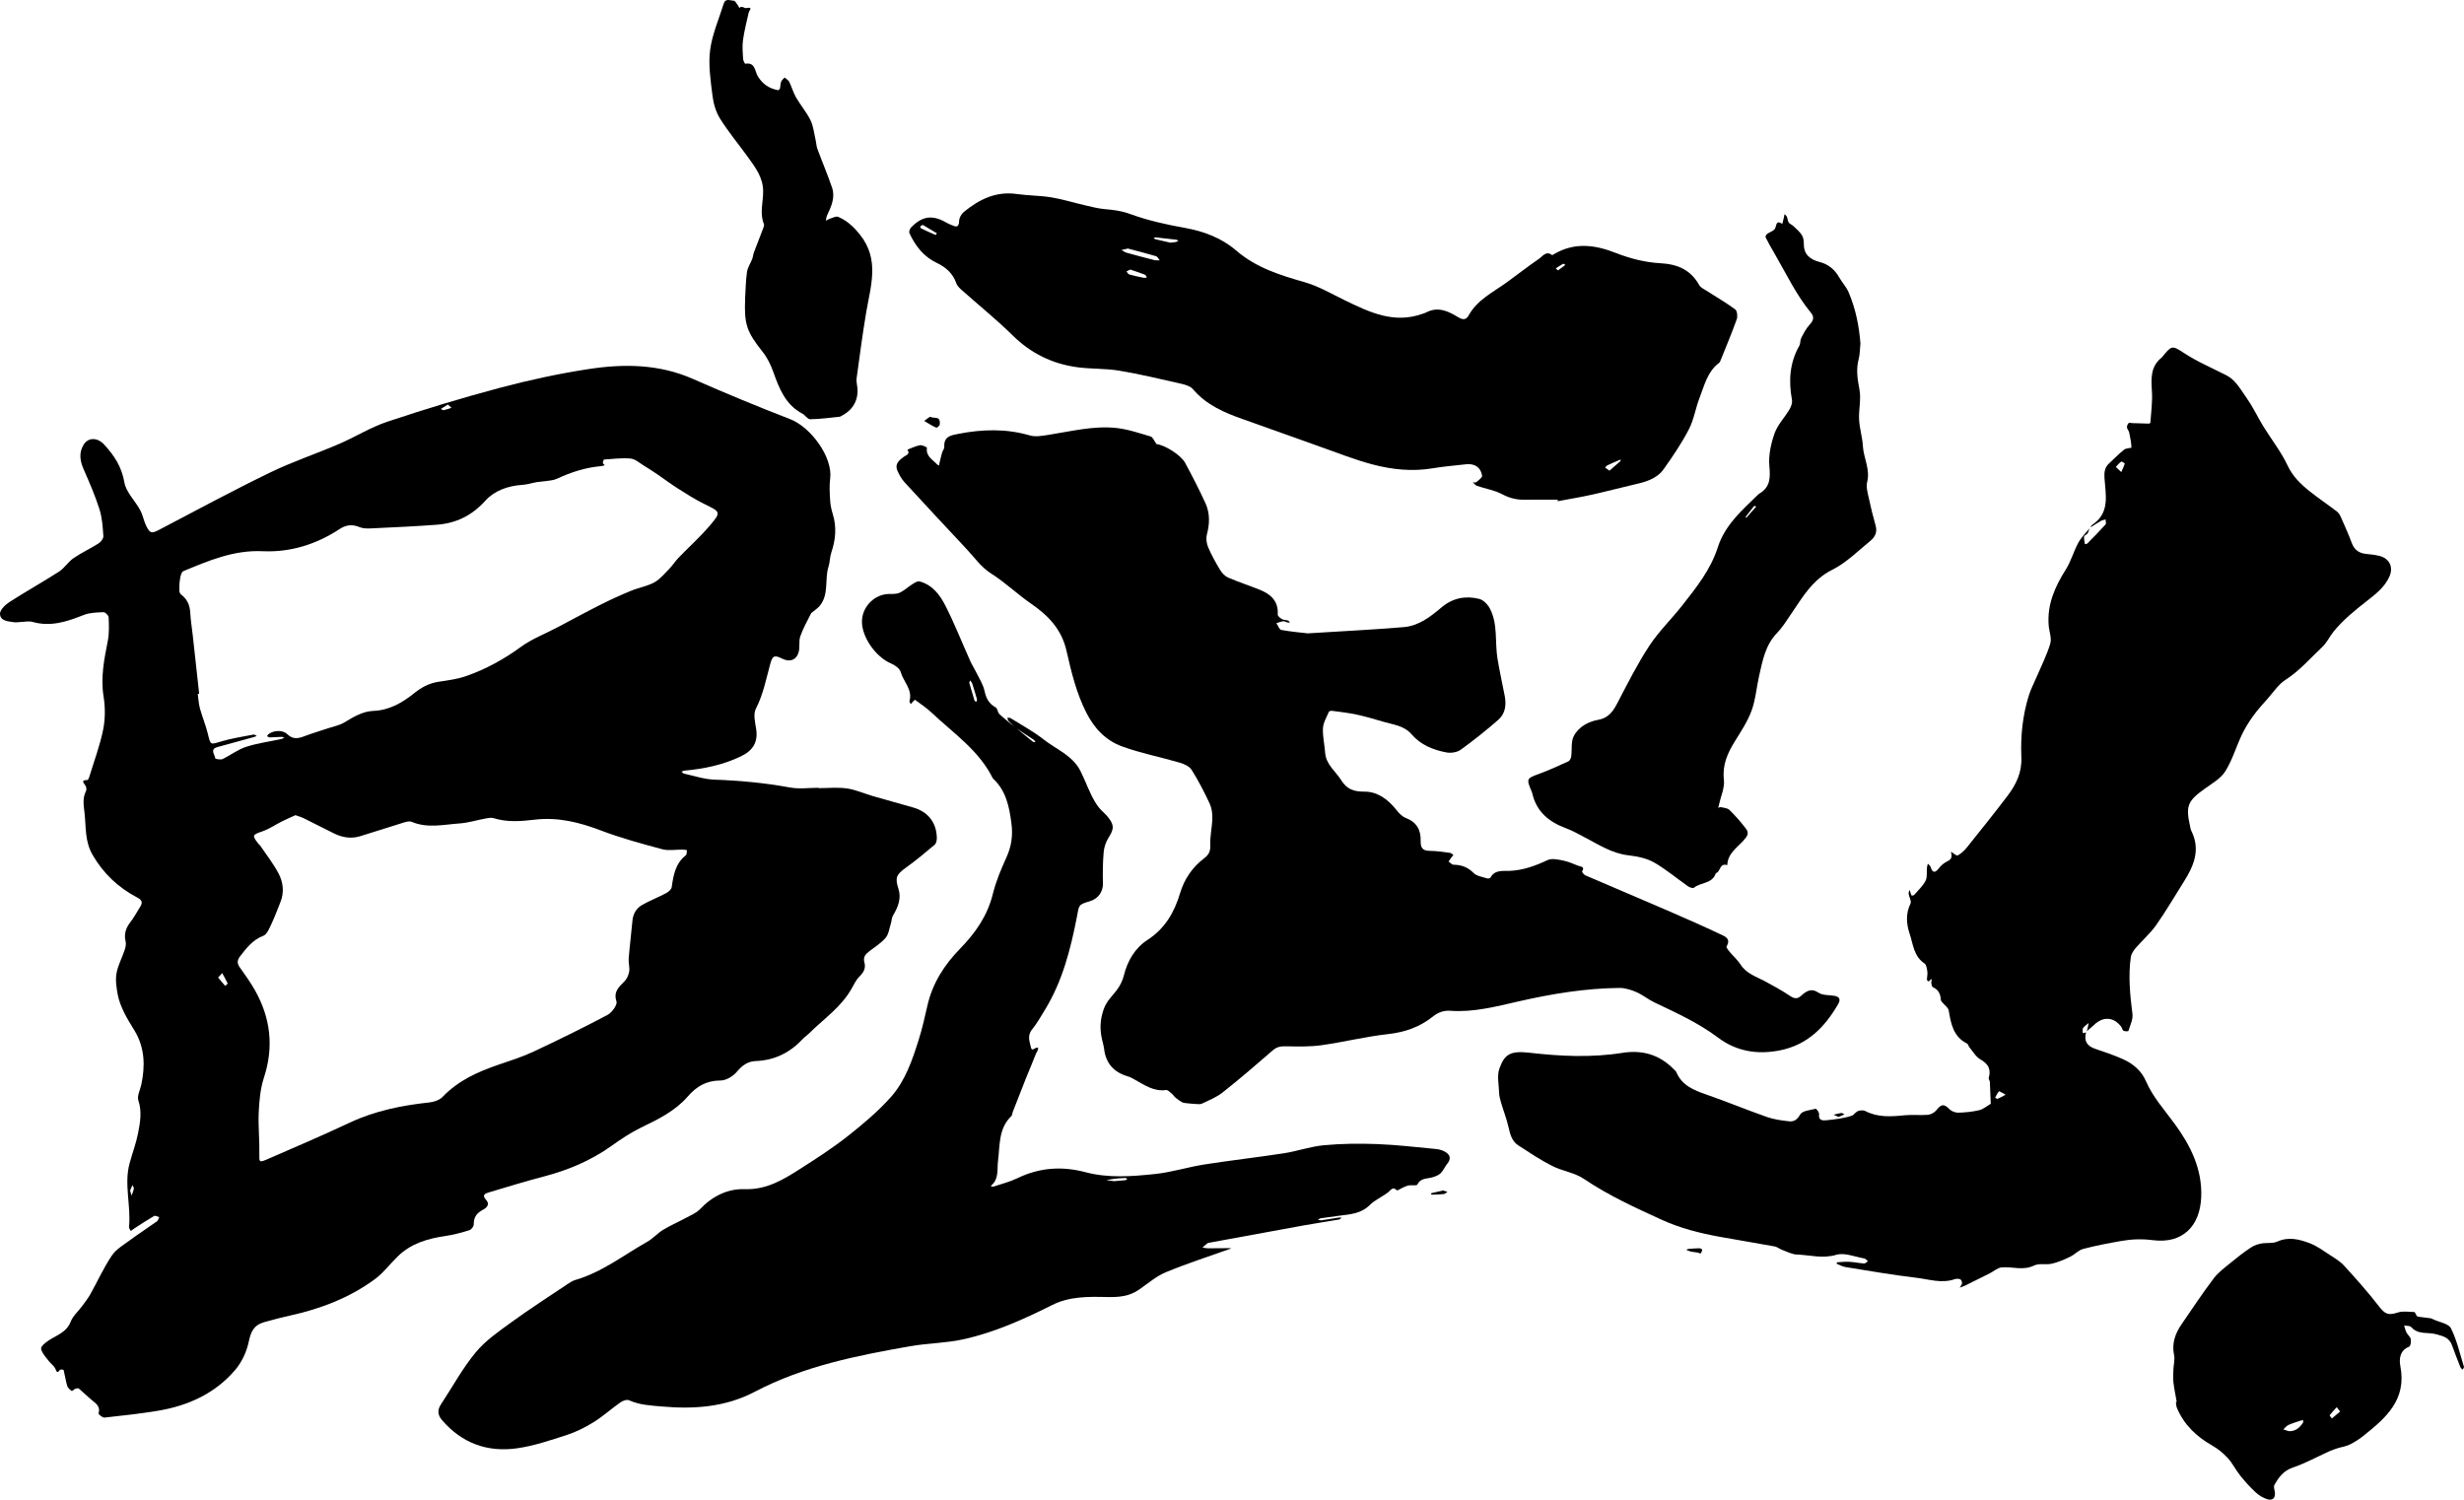 <svg xmlns="http://www.w3.org/2000/svg" id="Capa_2" data-name="Capa 2" viewBox="0 0 1266.13 770.64"><g id="Capa_1-2" data-name="Capa 1"><path d="M420.58,405.01c4.88,0,9.84-.53,14.62,.15,4.49,.64,8.79,2.62,13.2,3.9,6.99,2.03,14.03,3.9,21.01,5.95,7.6,2.23,11.87,7.82,11.98,15.68,.02,1.15-.33,2.74-1.11,3.4-4.85,4.09-9.73,8.19-14.89,11.87-4.86,3.47-5.54,5.18-3.73,10.75,1.62,5.01-.23,9.49-2.82,13.79-.7,1.16-.63,2.76-1.07,4.12-.8,2.49-1.12,5.44-2.7,7.31-2.28,2.71-5.48,4.65-8.33,6.86-1.93,1.5-3.38,2.93-2.55,5.85,.77,2.69-.3,5-2.48,7.09-1.76,1.69-2.87,4.1-4.1,6.28-5.4,9.61-14.5,15.68-22.06,23.22-.9,.9-2.02,1.58-2.88,2.51-6.59,7.1-14.51,11.15-24.35,11.51-3.92,.14-6.92,2.16-9.61,5.42-1.93,2.34-5.57,4.57-8.45,4.57-7.28,.01-12.36,3.03-16.93,8.3-6.45,7.43-15.15,11.64-23.86,15.87-5.29,2.57-10.28,5.88-15.08,9.32-10.69,7.66-22.5,12.61-35.17,15.91-9.43,2.45-18.75,5.35-28.1,8.13-1.96,.58-3.59,1.36-1.33,3.83,2.04,2.22,.41,4-1.63,5.07-3.13,1.63-4.82,3.85-4.72,7.56,.03,.99-1.24,2.62-2.23,2.93-4.03,1.24-8.13,2.4-12.3,2.99-9.11,1.31-17.65,3.82-24.44,10.4-3.95,3.82-7.29,8.41-11.65,11.64-13.08,9.7-28.02,15.38-43.86,18.87-4.45,.98-8.89,2.1-13.27,3.38-5.42,1.58-6.8,5-7.93,10.3-1.06,4.96-3.48,10.16-6.74,14.04-10.37,12.28-24.3,18.6-39.93,21.19-9.1,1.51-18.29,2.51-27.47,3.5-.96,.1-3.11-1.76-2.98-2.18,.97-3.16-.81-4.69-2.92-6.38-2.48-1.99-4.73-4.27-7.17-6.32-.35-.3-1.25-.16-1.79,.05-.71,.27-1.67,1.31-1.9,1.15-.92-.68-2.01-1.56-2.31-2.58-.8-2.69-1.18-5.5-1.87-8.22-.04-.18-1.59-.35-1.84-.04-1.22,1.5-1.56,1.56-2.35-.45-.64-1.61-2.4-2.75-3.52-4.21-1.36-1.77-2.97-3.52-3.72-5.56-.52-1.41,.58-2.44,2.19-3.77,4.26-3.51,10.5-4.61,12.85-10.71,1.17-3.02,3.95-5.41,5.95-8.12,1.49-2.03,3.05-4.03,4.27-6.22,3.66-6.55,6.76-13.46,10.92-19.66,2.2-3.28,6.05-5.52,9.36-7.96,4.52-3.34,9.25-6.38,13.83-9.65,.61-.44,.81-1.45,1.2-2.19-.88-.22-2.04-.92-2.61-.59-3.43,1.98-6.73,4.18-10.06,6.32-.67,.43-1.3,.93-1.95,1.39-.32-.69-.97-1.42-.91-2.07,1.1-10.9-2.64-21.86,.3-32.72,1.4-5.16,3.32-10.2,4.35-15.42,1.08-5.54,2.08-11.09,.15-16.9-.75-2.25,.91-5.31,1.49-8,2.07-9.6,1.85-18.92-3.33-27.65-1.84-3.1-3.84-6.12-5.41-9.36-1.38-2.86-2.66-5.89-3.27-8.98-.71-3.65-1.32-7.57-.73-11.16,.68-4.09,2.82-7.93,4.15-11.93,.48-1.43,.91-3.14,.57-4.53-.91-3.75,0-6.8,2.3-9.8,1.99-2.59,3.56-5.5,5.29-8.28,1.3-2.1,.64-3.35-1.54-4.5-9.79-5.15-17.48-12.31-23.1-22.08-3.94-6.85-3.27-14.08-4.05-21.24-.42-3.81-1.24-7.7,.73-11.44,.36-.69,.19-1.98-.23-2.7-.89-1.52-2.71-2.99,.99-2.97,.33,0,.78-1.13,.98-1.79,2.44-8.02,5.42-15.93,7.07-24.11,1.11-5.48,1.11-11.47,.22-17-1.59-9.85,.32-19.18,2.18-28.67,.76-3.9,.59-8.03,.43-12.04-.04-.96-1.74-2.67-2.62-2.64-3.45,.14-7.13,.2-10.26,1.45-8.53,3.41-16.94,6.2-26.28,3.53-1.85-.53-4.01,0-6.02,.05-1.17,.03-2.36,.31-3.49,.12-3.01-.48-7.08-.61-7.17-4.32-.04-2.02,2.75-4.69,4.91-6.08,8.37-5.39,17.09-10.24,25.46-15.63,2.79-1.8,4.67-5,7.42-6.89,4.09-2.81,8.67-4.9,12.86-7.57,1.19-.76,2.56-2.53,2.47-3.75-.31-4.63-.6-9.4-1.99-13.77-2.21-6.95-5.12-13.7-8.06-20.39-1.87-4.24-2.65-8.28-.29-12.49,2.45-4.38,7.35-4.05,10.67-.47,5.28,5.68,9.07,11.47,10.47,19.5,.88,5.05,5.48,9.39,8.1,14.22,1.4,2.58,1.87,5.65,3.19,8.29,1.94,3.87,2.87,3.79,6.68,1.8,18.89-9.9,37.66-20.03,56.84-29.34,11.51-5.59,23.75-9.65,35.52-14.72,8.37-3.6,16.22-8.57,24.81-11.43,19.01-6.34,38.2-12.2,57.56-17.35,15.04-4,30.34-7.32,45.72-9.68,18.19-2.8,36.33-2.64,53.8,5.08,16.5,7.29,33.19,14.17,50,20.69,10.45,4.06,21.89,19.48,20.45,30.5-.47,3.64-.24,7.41-.02,11.11,.14,2.37,.63,4.78,1.34,7.05,2.11,6.76,1.49,13.31-.75,19.91-.76,2.25-.66,4.79-1.39,7.06-2.14,6.63,.37,14.3-4.54,20.26-.8,.97-1.89,1.71-2.86,2.55-.55,.48-1.34,.83-1.64,1.42-1.93,3.85-4.08,7.65-5.49,11.69-.85,2.45-.13,5.41-.8,7.97-1.09,4.19-4.58,5.47-8.44,3.53-3.92-1.97-5-1.68-6.16,2.55-2.15,7.85-3.63,15.82-7.46,23.23-1.39,2.69-.36,6.86,.17,10.26,1.08,6.86-1.66,11.18-7.78,14.12-9.29,4.46-19.04,6.45-29.14,7.37-.48,.04-.93,.34-1.4,.52,.43,.36,.82,.93,1.31,1.03,5.17,1.11,10.32,2.88,15.53,3.07,13.08,.46,26.02,1.67,38.9,4.04,4.71,.87,9.72,.14,14.59,.14,0,.07,0,.13,0,.2Zm-268.73,13.88c-2.16,.99-4.55,2-6.87,3.16-3.4,1.7-6.6,3.94-10.15,5.17-5.2,1.81-5.46,1.98-2.02,6.42,.26,.33,.66,.56,.89,.9,3.19,4.73,6.78,9.27,9.43,14.29,2.41,4.57,3.01,9.72,.95,14.81-1.51,3.73-2.88,7.54-4.61,11.17-1.07,2.23-2.26,5.34-4.15,6.07-5.46,2.1-8.63,6.24-11.95,10.54-1.58,2.05-1.58,3.66-.15,5.7,2.68,3.81,5.45,7.6,7.74,11.65,8.09,14.32,9.85,29.22,4.64,45.09-1.84,5.61-2.37,11.79-2.65,17.75-.33,7.14,.48,14.34,.32,21.5-.09,3.88-.09,4.41,3.57,2.83,14.29-6.2,28.62-12.34,42.72-18.96,13.1-6.16,26.9-8.94,41.13-10.46,2.35-.25,5.16-1.22,6.73-2.85,8.08-8.42,18.21-12.98,28.97-16.62,6.02-2.04,12.13-3.99,17.87-6.68,12.78-5.99,25.46-12.22,37.93-18.83,2.25-1.19,5.13-5.2,4.59-6.89-1.67-5.15,1.27-7.4,4.1-10.34,1.25-1.3,2.16-3.29,2.44-5.09,.33-2.14-.45-4.44-.27-6.63,.52-6.46,1.34-12.9,1.92-19.36,.33-3.69,2.03-6.57,5.17-8.3,3.93-2.17,8.13-3.83,12.1-5.93,1.21-.64,2.74-1.93,2.91-3.1,.91-6.17,1.89-12.17,7.26-16.38,.55-.43,.41-1.74,.59-2.65-.76-.09-1.51-.26-2.27-.27-3.5-.05-7.19,.68-10.46-.2-10.64-2.86-21.33-5.76-31.6-9.67-11.02-4.19-22.03-6.92-33.85-5.52-7.09,.84-14.16,1.42-21.17-.77-1.23-.38-2.74-.09-4.08,.16-4.48,.82-8.91,2.23-13.43,2.55-8.17,.57-16.43,2.62-24.53-.81-1.1-.47-2.74-.09-4.01,.3-7.58,2.32-15.09,4.83-22.68,7.11-4.46,1.34-8.88,.66-13.02-1.34-5.26-2.54-10.43-5.27-15.66-7.86-1.21-.6-2.53-.96-4.39-1.64Zm-49.5-62.4c-.25,.03-.49,.06-.74,.09,.36,2.49,.46,5.05,1.12,7.45,1.2,4.38,2.98,8.6,4.06,13,1.46,5.98,1.17,5.69,6.92,3.97,5.41-1.62,11.06-2.44,16.63-3.53,.47-.09,1.07,.49,1.61,.76-.54,.19-1.07,.42-1.63,.57-6.19,1.71-12.39,3.42-18.59,5.11-4.13,1.13-1.28,3.85-1.13,5.84,.02,.23,2.71,.8,3.73,.32,4.11-1.95,7.84-4.89,12.1-6.27,5.89-1.91,12.12-2.73,18.2-4.04,.51-.11,.98-.45,1.47-.69-.49-.14-.98-.42-1.46-.41-2.01,.05-4.02,.24-6.04,.27-.46,0-.92-.4-1.38-.61,.21-.33,.36-.74,.65-.97,2.6-2.1,7.38-2.39,9.75-.07,2.8,2.73,5.51,2.3,8.7,1.08,4.03-1.54,8.18-2.75,12.28-4.12,2.74-.92,5.71-1.45,8.15-2.89,4.78-2.82,9.4-5.82,15.19-6.04,8.13-.32,14.86-4.24,20.89-9.09,3.88-3.12,7.83-5.19,12.72-5.91,4.81-.71,9.74-1.37,14.28-2.99,9.91-3.54,19.07-8.49,27.66-14.78,5.73-4.2,12.62-6.83,18.99-10.18,7.41-3.9,14.77-7.93,22.25-11.69,5.09-2.57,10.31-4.93,15.58-7.1,3.91-1.61,8.27-2.3,11.93-4.31,2.98-1.63,5.29-4.54,7.74-7.03,1.68-1.72,2.97-3.82,4.63-5.55,5.3-5.49,11.02-10.61,15.97-16.4,6.11-7.14,5.76-7.2-2.62-11.27-4.65-2.26-9.04-5.09-13.42-7.85-3.62-2.28-7.03-4.88-10.57-7.28-2.36-1.6-4.74-3.17-7.17-4.64-2.19-1.33-4.38-3.37-6.72-3.59-4.5-.42-9.09,.19-13.64,.49-.27,.02-.67,1.11-.64,1.69,.02,.43,.63,.83,.98,1.24-.6,.16-1.19,.41-1.8,.46-8.04,.69-15.56,3.1-22.84,6.51-1.74,.82-3.85,.89-5.8,1.2-1.5,.24-3.03,.25-4.52,.51-2.48,.43-4.91,1.26-7.4,1.41-7.32,.45-14.37,2.99-18.94,8.07-6.99,7.77-15.15,11.69-25.15,12.43-10.26,.76-20.55,1.26-30.83,1.73-2.94,.13-6.2,.53-8.77-.53-3.97-1.63-7.06-1.08-10.43,1.14-11.89,7.83-25.35,11.9-39.22,11.26-15.02-.7-27.79,4.84-40.89,10.26-.91,.38-1.39,2.37-1.62,3.69-.36,2-.42,4.08-.42,6.12,0,.74,.34,1.76,.89,2.17,3.13,2.34,4.52,5.4,4.72,9.28,.21,3.91,.86,7.79,1.29,11.69,1.11,10.01,2.2,20.02,3.3,30.04Zm9.72,145.85c1.33,1.58,2.47,2.93,3.61,4.28,.46-.42,1.38-1.06,1.3-1.24-.83-1.82-1.83-3.56-2.79-5.32-.56,.61-1.13,1.21-2.12,2.28ZM230.16,207.89c-1.38,.85-2.49,1.54-3.6,2.23,.47,.24,.99,.75,1.39,.67,1.37-.29,2.69-.79,4.03-1.21-.52-.48-1.03-.96-1.81-1.68ZM66.85,611.77c.32,1.1,.55,1.86,.77,2.63,.4-1.19,.94-2.35,1.15-3.57,.1-.55-.45-1.22-.7-1.83-.43,.97-.86,1.94-1.23,2.76Z"></path><path d="M1074.21,270.97c.3-.44,.5-1.02,.9-1.29,9.25-6.14,6.86-15.38,6.28-24.03-.2-2.98,.12-5.45,2.36-7.52,2.57-2.37,5-4.89,7.72-7.07,.99-.79,3.8-.81,3.79-1.08-.13-2.6-.63-5.18-1.17-7.74-.19-.9-1.03-1.69-1.14-2.59-.08-.72,.32-1.69,.84-2.22,.32-.32,1.27-.02,1.94,0,2.84,.09,5.68,.2,8.51,.26,.25,0,.72-.29,.73-.47,.34-5.28,1.13-10.6,.81-15.85-.4-6.55-.92-12.82,4.86-17.52,.16-.13,.32-.28,.45-.45,4.72-5.78,4.93-6.1,11-2.09,7.1,4.68,14.86,7.89,22.32,11.76,4.39,2.28,7.36,7.68,10.42,12.06,3.05,4.37,5.31,9.29,8.11,13.85,4.13,6.72,9.12,13,12.46,20.08,2.68,5.69,6.72,9.65,11.32,13.32,4.59,3.67,9.5,6.94,14.17,10.53,.95,.73,1.6,1.98,2.1,3.11,1.91,4.32,3.86,8.64,5.5,13.07,1.37,3.69,3.95,5.28,7.69,5.6,2.11,.18,4.23,.43,6.28,.92,5.3,1.24,7.57,5.74,5.32,10.73-2.48,5.51-7.1,9-11.76,12.65-6.05,4.74-12.17,9.7-16.95,15.62-2.05,2.53-3.29,5.56-6.05,8.14-6.1,5.7-11.49,12.05-18.69,16.65-3.51,2.25-6.01,6.12-8.86,9.34-2.66,3-5.37,5.99-7.72,9.23-2.19,3.03-4.19,6.26-5.79,9.63-2.94,6.21-4.87,13-8.49,18.75-2.34,3.72-6.78,6.24-10.54,8.94-8.81,6.32-9.9,8.81-7.57,19.27,.18,.83,.31,1.71,.68,2.45,4.9,9.82,1.1,18.26-4.13,26.49-4.65,7.32-8.99,14.85-13.99,21.92-3,4.26-7.07,7.75-10.49,11.73-1.14,1.33-2.29,3.05-2.52,4.72-1.35,9.76-.39,19.45,.85,29.18,.36,2.79-1.2,5.86-2.07,8.73-.07,.23-1.84,.28-2.52-.1-.62-.35-.73-1.49-1.24-2.15-3.86-4.99-9.25-5.3-13.87-.88-1.23,1.17-2.56,2.22-3.85,3.33,.15-.4,.34-.78,.43-1.19,.24-1.02,.43-2.06,.64-3.09-.99,.85-2.17,1.56-2.89,2.6-.43,.62-.12,1.74-.15,2.63,.56-.12,1.12-.25,1.69-.37-1.21,4.24,.46,7,4.71,8.42,4.73,1.57,9.47,3.19,14.02,5.2,5.27,2.32,9.67,5.94,12.01,11.35,3.59,8.31,9.59,14.85,14.83,22.04,8.04,11.04,14.17,23.08,13.6,37.56-.6,15.1-9.72,24.1-24.76,22.18-5.7-.73-11.02-.55-16.46,.42-6.53,1.16-13.07,2.38-19.46,4.08-2.43,.64-4.37,2.92-6.73,4.04-2.99,1.43-6.1,2.79-9.31,3.54-2.96,.69-6.55-.34-9.11,.92-5.65,2.79-11.21,.48-16.74,.98-2.09,.19-4.01,2.01-6.04,3.03-3.78,1.91-7.59,3.77-11.38,5.66-.48,.24-.93,.52-1.42,.72-.89,.36-1.8,.68-2.7,1.01,.43-.76,1.12-1.49,1.21-2.28,.08-.65-.38-1.77-.9-2-.81-.35-1.97-.39-2.81-.1-6.77,2.39-13.41,.03-20-.74-12.1-1.42-24.12-3.53-36.15-5.46-1.6-.26-3.1-1.15-4.64-1.75,.14-.25,.27-.71,.42-.72,2.05-.13,4.12-.36,6.17-.24,2.55,.15,5.08,.7,7.62,.86,.62,.04,1.29-.76,1.93-1.17-.64-.5-1.23-1.31-1.94-1.43-4.79-.82-10.1-3.12-14.31-1.86-7.06,2.11-13.55,.1-20.26-.14-2.59-.09-5.16-1.52-7.69-2.44-1.28-.47-2.42-1.49-3.72-1.72-9.37-1.72-18.77-3.24-28.14-4.94-10.26-1.86-20.33-4.39-29.88-8.75-13.71-6.26-27.38-12.5-39.98-21.01-4.78-3.23-11.14-4.03-16.39-6.69-6.01-3.05-11.66-6.85-17.34-10.53-3.36-2.18-4.23-5.83-5.08-9.56-.99-4.28-2.61-8.41-3.86-12.64-.47-1.61-.88-3.29-.93-4.95-.14-4.16-1.17-8.74,.17-12.4,2.54-6.93,5.19-9.26,15.3-8.09,15.92,1.84,31.93,2.63,47.9,.08,10.11-1.61,18.94,.88,26.22,8.26,.52,.53,1.2,1.01,1.48,1.66,2.91,6.86,8.96,9.27,15.43,11.51,10.43,3.61,20.63,7.86,31.05,11.51,3.66,1.28,7.65,1.83,11.53,2.24,2.48,.26,4.13-.85,5.66-3.54,1.08-1.9,5.12-2.21,7.92-2.9,.37-.09,1.88,1.89,1.76,2.76-.45,3.27,1.85,3.34,3.69,3.15,4.48-.47,9.05-.97,13.27-2.4,.84-.28,2.14-2.39,3.94-2.6,.92-.11,2.03-.18,2.79,.22,6.47,3.39,13.27,2.92,20.21,2.21,3.97-.41,8.03,.1,12.02-.24,1.52-.13,3.36-1.13,4.31-2.33,2.62-3.3,3.94-3.4,6.76-.55,1.06,1.07,3.01,1.82,4.53,1.78,3.59-.09,7.24-.45,10.73-1.27,2.05-.48,3.84-2.06,5.74-3.15,.09-.05,.22-.15,.22-.22-.14-3.74-.26-7.47-.46-11.2-.04-.66-.73-1.4-.58-1.95,1.32-4.62-.28-7.32-4.35-9.63-2.3-1.31-3.79-4.07-5.6-6.22-.47-.56-.61-1.58-1.17-1.86-7.06-3.53-8.29-10.13-9.43-16.97-.26-1.54-2.16-2.8-3.28-4.2-.3-.38-.75-.8-.77-1.22-.16-2.97-1.14-5.32-4.11-6.59-.49-.21-.69-1.35-.8-2.09-.14-.91,1.08-3.62-1.3-.8-.33-.31-.94-.62-.94-.92,0-1.38,.41-2.79,.22-4.12-.21-1.5-.46-3.6-1.47-4.27-5.56-3.67-5.84-9.89-7.64-15.27-1.7-5.09-2.08-10.32,.45-15.53,.59-1.21-.71-3.27-.96-4.97-.1-.66,.3-1.39,.48-2.08,.18,.58,.34,1.17,.54,1.73,.17,.45,.33,1.17,.61,1.23,.41,.09,1.08-.17,1.38-.51,1.99-2.31,4.34-4.46,5.69-7.12,.95-1.88,.49-4.46,.71-6.73,.06-.68,.29-1.34,.44-2.01,.47,.5,1.18,.93,1.37,1.52,1.1,3.47,2.4,3.33,4.49,.62,1.12-1.45,2.75-2.73,4.41-3.51,2.46-1.15,2.02-2.89,1.62-4.79,1.19,.69,2.82,2.24,3.47,1.9,1.81-.95,3.44-2.5,4.74-4.13,7.04-8.77,14.08-17.55,20.88-26.51,4.4-5.8,7.43-11.99,7.09-19.84-.46-10.72,.62-21.44,3.86-31.78,1.01-3.21,2.62-6.24,3.94-9.36,2.42-5.71,5.29-11.29,7.05-17.2,.83-2.79-.55-6.2-.81-9.34-.88-10.73,3.19-19.87,8.77-28.72,2.68-4.25,4.03-9.31,6.43-13.76,1.47-2.71,3.8-4.95,5.74-7.41-.31,.87-.49,1.84-.98,2.59-.43,.65-1.71,1.01-1.77,1.58-.13,1.29,.26,2.63,.44,3.94,.41-.11,.96-.09,1.22-.35,3.16-3.21,6.34-6.41,9.35-9.76,.44-.48,.05-1.71,.04-2.59-.79,.23-1.67,.33-2.37,.73-1.83,1.04-3.59,2.21-5.38,3.33Zm-43.59,291.57c-1.84-.94-3.27-1.91-3.44-1.72-.85,.91-1.36,2.14-1.99,3.26,.43,.21,.96,.7,1.26,.58,1.14-.45,2.2-1.09,4.18-2.12Zm59.39-319.95c.7-1.57,1.38-2.92,1.82-4.34,.05-.16-1.57-1.22-1.85-1.02-1.05,.72-1.86,1.78-2.76,2.71,.39,.37,.77,.74,2.79,2.66Z"></path><path d="M671.94,325.47c17.96-1.13,33.71-1.89,49.41-3.21,7.66-.64,13.7-5.32,19.38-10.13,5.76-4.87,12.37-6.12,19.38-4.37,2.14,.53,4.38,2.87,5.47,4.96,4.24,8.09,2.48,17.22,3.92,25.82,1.07,6.38,2.46,12.71,3.7,19.06,.91,4.64,.32,9.14-3.3,12.3-6.2,5.41-12.65,10.58-19.32,15.39-1.84,1.33-4.99,1.81-7.29,1.38-6.84-1.28-13.27-3.88-17.96-9.33-3.81-4.43-9.23-4.91-14.26-6.38-4.58-1.34-9.16-2.71-13.82-3.72-4.18-.91-8.45-1.37-12.7-1.95-.56-.08-1.56,.15-1.71,.51-1.16,2.76-2.88,5.55-3.03,8.41-.23,4.16,.83,8.37,1.12,12.58,.43,6.15,5.39,9.52,8.28,14.17,2.89,4.65,6.45,5.88,12,5.85,6.72-.04,12.19,4.14,16.46,9.54,1.25,1.58,2.84,3.27,4.64,3.95,5.63,2.12,7.87,6.21,7.71,11.85-.1,3.36,.93,5.08,4.64,5.09,3.48,0,6.97,.58,10.43,1.02,.62,.08,1.17,.71,1.75,1.08-.38,.47-.77,.94-1.13,1.42-.47,.64-.91,1.3-1.36,1.95,.85,.58,1.69,1.64,2.54,1.65,4.06,.04,7.33,1.23,10.32,4.25,1.61,1.63,4.55,1.98,6.93,2.77,.51,.17,1.56-.04,1.75-.4,2.21-4.15,6.42-3.31,9.77-3.45,7.06-.3,13.29-2.61,19.57-5.55,2.15-1.01,5.32-.3,7.91,.21,2.7,.53,5.28,1.7,7.86,2.72,1.19,.47,3.59,.28,1.96,2.89-.16,.25,.92,1.7,1.67,2.02,14.48,6.25,29.01,12.37,43.48,18.63,8.66,3.74,17.29,7.57,25.82,11.6,2.32,1.09,5.7,2.23,3.27,6.26-.28,.46,.83,1.93,1.51,2.75,1.86,2.24,4.15,4.19,5.7,6.62,3.04,4.76,8.14,6.19,12.65,8.64,4.28,2.33,8.59,4.66,12.63,7.38,2.21,1.48,3.75,1.87,5.86-.02,2.55-2.29,5.05-4.13,8.95-1.54,2.15,1.43,5.46,1.12,8.25,1.61,2.66,.47,3.06,2.04,1.84,4.16-6.88,11.93-15.82,21.08-30.11,23.88-11.65,2.28-22.33,.43-31.73-6.64-10.04-7.55-21.32-12.64-32.53-17.98-3.23-1.54-6.08-3.92-9.35-5.35-2.72-1.18-5.82-2.16-8.73-2.14-17.58,.17-34.77,3.02-51.92,6.93-11.38,2.59-22.9,5.66-34.85,4.81-3.39-.24-6.31,.74-9.09,2.97-6.69,5.36-14.34,8.05-23.03,9.01-11.47,1.27-22.75,4.1-34.19,5.71-5.93,.83-12.03,.68-18.04,.56-2.68-.05-4.79,.16-6.96,2.05-8.48,7.38-17.02,14.71-25.83,21.69-3.11,2.46-6.99,3.98-10.62,5.73-.93,.45-2.22,.21-3.34,.16-1.64-.08-3.28-.24-4.92-.43-.7-.08-1.46-.19-2.05-.53-1.12-.64-2.19-1.39-3.18-2.23-.79-.67-1.35-1.62-2.15-2.27-.86-.7-1.96-1.82-2.81-1.7-6.3,.87-11.06-2.59-16.09-5.36-1.11-.61-2.23-1.3-3.44-1.64-7.13-2.04-11.33-6.55-12.27-14.01-.21-1.68-.7-3.32-1.08-4.98-1.19-5.23-1.05-10,.82-15.43,1.49-4.3,4.28-6.66,6.68-9.82,1.67-2.2,3.04-4.88,3.7-7.55,1.86-7.58,5.76-14.17,12.02-18.24,9.12-5.93,13.9-14.15,16.88-24.1,2.18-7.3,6.34-13.39,12.48-18.04,2.12-1.61,3.16-3.36,3.03-6.43-.21-4.62,.95-9.28,1.07-13.94,.07-2.55-.29-5.36-1.35-7.63-2.79-5.95-5.8-11.83-9.3-17.38-1.15-1.83-3.92-3.03-6.19-3.7-9.75-2.85-19.8-4.81-29.33-8.24-8.46-3.04-14.39-9.13-18.67-17.61-5.11-10.15-7.64-20.86-10.11-31.67-2.48-10.88-9.21-17.99-18.14-24.13-7.11-4.89-13.34-10.97-20.76-15.65-4.89-3.08-8.49-8.24-12.55-12.58-10.65-11.36-21.27-22.75-31.79-34.22-1.54-1.68-2.7-3.82-3.63-5.92-1.51-3.38,.81-5.28,3.2-7.09,1.19-.9,3.55-1.32,1.96-3.73,2.14-.8,4.24-1.88,6.45-2.26,1.13-.2,3.6,1.02,3.56,1.33-.62,4.38,2.93,6.04,5.22,8.51,.24,.26,.6,.42,.91,.63,.05-.19,.1-.38,.15-.57,.47-1.96,.88-3.94,1.43-5.88,.31-1.12,1.26-2.2,1.2-3.26-.32-5.27,3.41-5.87,7.18-6.6,12.33-2.41,24.55-2.78,36.82,.81,2.92,.85,6.42,.18,9.57-.31,11.53-1.78,23-4.77,34.74-3.54,6,.63,11.88,2.66,17.72,4.38,1.1,.32,1.76,2.15,2.62,3.28,.17,.22,.3,.64,.48,.65,4.03,.41,12.39,5.51,14.58,9.54,3.69,6.78,7.2,13.68,10.44,20.68,2.4,5.19,2.28,10.63,.8,16.2-.54,2.02-.19,4.63,.65,6.59,1.72,4.05,3.9,7.94,6.19,11.72,.95,1.57,2.47,3.17,4.11,3.87,5.45,2.34,11.12,4.16,16.61,6.41,5.52,2.27,9.26,5.91,8.83,12.55-.05,.76,1.27,1.83,2.18,2.36,.87,.5,2.06,.41,3.06,.72,.42,.13,.73,.64,1.1,.97-.45,.02-.92,.12-1.35,.03-.72-.16-1.44-.7-2.11-.62-1.21,.15-2.38,.63-3.57,.98,.83,1.21,1.5,3.31,2.51,3.49,5.2,.94,10.48,1.38,13.57,1.74Z"></path><path d="M522.07,374.21c-1.3-1.24-2.64-2.44-3.86-3.76-.36-.39-.39-1.09-.57-1.64,.55,.07,1.21-.04,1.64,.23,5.72,3.59,11.74,6.82,17.03,10.98,6.48,5.1,14.83,8.17,18.84,16.11,1.99,3.94,3.55,8.08,5.46,12.06,1.07,2.23,2.28,4.44,3.76,6.41,1.46,1.93,3.48,3.43,4.99,5.33,3.32,4.18,3.07,6.1,.27,10.53-1.36,2.15-2.28,4.86-2.5,7.39-.46,5.33-.53,10.73-.38,16.08,.12,4.17-2.35,7.91-6.76,9.21-6.09,1.8-5.43,1.93-6.67,8.26-3.22,16.48-7.37,32.73-16.24,47.31-2.15,3.53-4.21,7.17-6.79,10.38-2.66,3.31-1.1,6.42-.41,9.65,.05,.26,.73,.66,.86,.58,4.88-2.95,1.71,1.8,1.64,2.01-1.58,4.18-3.39,8.27-5.06,12.43-2.36,5.89-4.64,11.8-6.94,17.71-.26,.68-.22,1.62-.68,2.06-6.69,6.36-5.85,15.04-6.86,23.02-.55,4.36,.56,8.96-3.22,12.43-.2,.18-.3,.48-.44,.73,.51,0,1.06,.15,1.52,0,4.02-1.35,8.22-2.37,12.01-4.21,11.34-5.52,22.97-6.34,35.05-3.13,11.84,3.14,23.88,2.18,35.78,.93,8.49-.89,16.78-3.55,25.25-4.88,13.61-2.14,27.32-3.67,40.94-5.77,6.91-1.07,13.65-3.49,20.57-4.13,9.02-.84,18.17-.94,27.24-.6,10.14,.39,20.26,1.58,30.38,2.54,1.63,.16,3.37,.66,4.77,1.49,2.52,1.51,3.07,3.58,.99,6.09-1.26,1.52-2,3.52-3.4,4.87-1.1,1.07-2.78,1.68-4.32,2.12-2.77,.79-6,.26-7.68,3.73-.33,.69-2.96,.13-4.48,.42-1.18,.23-2.28,.86-3.41,1.35-.9,.39-2.35,1.41-2.59,1.17-2.19-2.17-3.01-.15-4.48,.99-3.03,2.35-6.79,3.89-9.46,6.56-4.46,4.44-10.01,4.77-15.59,5.48-3.15,.4-6.31,.83-9.45,1.3-.57,.09-1.1,.47-1.65,.72,.65,.13,1.33,.43,1.96,.34,2.93-.41,5.85-.94,8.78-1.39,.49-.07,1,.04,1.5,.07-.45,.32-.87,.86-1.37,.94-6.17,1.06-12.37,1.98-18.53,3.09-15.87,2.86-31.73,5.8-47.59,8.72-.52,.1-1.11,.15-1.52,.44-.89,.64-1.68,1.41-2.51,2.13,.95,.14,1.91,.39,2.86,.4,3.69,.01,7.38-.05,11.07-.08,.31,0,.62,.09,.93,.14-.28,.1-.56,.19-.84,.29-10.96,3.92-22.08,7.48-32.82,11.94-5,2.08-9.31,5.86-13.84,8.99-4.97,3.44-10.36,3.89-16.31,3.76-9.58-.22-19.3-.41-28.33,4.13-14.63,7.35-29.6,14.06-45.62,17.6-8.97,1.98-18.37,1.97-27.45,3.57-27.41,4.83-54.67,10.24-79.68,23.37-15.01,7.88-31.08,9.05-47.72,7.58-5.85-.52-11.5-.76-16.94-3.22-1.09-.49-3.18,.23-4.34,1.06-4.68,3.29-8.97,7.18-13.81,10.2-4.28,2.67-8.92,5.01-13.7,6.56-8.45,2.74-17.01,5.66-25.75,6.89-15.12,2.13-28.25-2.62-38.43-14.46-2.24-2.61-2.55-5.15-.61-8.09,5.91-8.93,11.05-18.48,17.82-26.69,5.02-6.09,11.87-10.81,18.35-15.52,9.53-6.92,19.45-13.29,29.23-19.85,1.14-.76,2.37-1.52,3.66-1.9,13.71-3.96,24.83-12.79,36.99-19.64,2.92-1.65,5.23-4.36,8.11-6.12,3.64-2.22,7.6-3.9,11.35-5.94,2.65-1.44,5.68-2.62,7.68-4.73,6.31-6.66,14.21-10.53,22.94-10.24,11.23,.38,19.78-4.87,28.43-10.39,8.31-5.31,16.65-10.67,24.39-16.77,7.88-6.22,15.7-12.77,22.34-20.25,7.39-8.32,10.99-19.04,14.3-29.58,1.78-5.66,3.08-11.47,4.39-17.26,2.62-11.56,8.7-21.03,16.89-29.42,7.77-7.95,13.97-16.81,16.73-27.96,1.59-6.45,4.2-12.72,6.97-18.78,2.61-5.72,3.42-11.29,2.6-17.57-1.13-8.61-2.75-16.76-9.42-22.98-.08-.07-.15-.16-.2-.25-7.08-14.29-20.14-23.02-31.26-33.53-2.64-2.5-5.72-4.54-8.65-6.72-.1-.07-.85,.66-1.24,1.07-.33,.35-.58,.77-.86,1.15-.28-.5-.89-1.1-.78-1.49,1.76-5.95-3.07-9.99-4.49-15-.51-1.82-2.99-3.58-4.97-4.41-7.8-3.27-15.1-13.59-14.94-21.73,.14-6.93,5.54-12.99,12.47-13.89,2.21-.28,4.65,.19,6.61-.62,2.47-1.01,4.5-3.04,6.81-4.48,1.12-.7,2.64-1.72,3.68-1.45,6.61,1.73,10.5,6.95,13.31,12.47,4.71,9.24,8.51,18.95,12.76,28.43,.86,1.92,2.05,3.7,2.97,5.6,1.57,3.24,3.66,6.39,4.39,9.82,.82,3.84,2.3,6.56,5.75,8.46,.94,.52,.95,2.54,1.85,3.38,2.74,2.53,5.7,4.82,8.58,7.2,2.84,2.32,5.68,4.66,8.55,6.94,.34,.27,.94,.23,1.42,.33-.25-.39-.41-.92-.77-1.16-3.06-2.06-6.16-4.06-9.24-6.08Zm-23.54-24.56c-.25,.66-.53,1.02-.46,1.28,.85,3.03,1.74,6.04,2.67,9.04,.09,.3,.6,.48,.91,.71,.14-.43,.49-.92,.39-1.28-.76-2.72-1.59-5.43-2.45-8.12-.15-.46-.54-.85-1.06-1.63Zm73.91,257.32c2.59-.21,4.27-.31,5.94-.51,.31-.04,.59-.44,.88-.67-.34-.15-.69-.45-1.03-.44-1.68,.06-3.36,.14-5.03,.34-1.58,.18-3.14,.5-4.7,.77,1.61,.21,3.23,.42,3.96,.52Z"></path><path d="M800.4,256.79c-5.64,0-11.29-.06-16.93,.02-4.11,.05-7.77-.81-11.53-2.82-3.96-2.11-8.65-2.84-12.97-4.31-.83-.28-1.45-1.18-2.17-1.8,.62-.03,1.46,.2,1.82-.12,1.14-1,3.12-2.36,2.97-3.29-.69-4.38-3.87-6.4-8.34-5.88-5.68,.65-11.4,1.1-17.03,2.05-10.49,1.77-20.84,.69-30.91-1.97-9.1-2.4-17.91-5.91-26.8-9.05-13.19-4.65-26.33-9.47-39.53-14.1-9.7-3.4-18.99-7.31-25.91-15.46-1.3-1.53-3.82-2.33-5.92-2.81-10.65-2.42-21.3-4.98-32.06-6.78-7.08-1.18-14.42-.79-21.55-1.76-12.75-1.74-23.75-7.06-33.09-16.26-8.35-8.22-17.52-15.61-26.28-23.42-1.09-.97-2.31-2.12-2.76-3.43-1.75-5.11-5.37-8.28-10.05-10.5-6.75-3.2-11.03-8.74-14.06-15.32-.33-.71,.23-2.24,.88-2.91,5.69-5.9,11.04-6.58,18.07-2.49,.82,.48,1.72,.83,2.59,1.22,2.19,.98,3.94,1.65,4.01-2.09,.03-1.58,1.18-3.58,2.45-4.62,7.87-6.41,16.48-10.73,27.17-9.19,5.86,.84,11.87,.76,17.71,1.71,5.81,.95,11.47,2.74,17.22,4.06,3.45,.79,6.92,1.72,10.43,2.01,4.47,.36,8.6,.92,13.02,2.54,9.01,3.29,18.53,5.4,28.01,7.09,9.89,1.77,18.92,5.22,26.45,11.7,10.25,8.81,22.48,12.6,35.11,16.21,7.23,2.07,13.93,6.06,20.78,9.37,12.54,6.07,25.04,12.07,39.53,6.95,.7-.25,1.44-.43,2.09-.77,5.72-3.02,10.81-.98,15.73,2.01,2.23,1.35,4.44,2.58,6.11-.46,4.43-8.06,12.47-11.88,19.48-16.93,5.6-4.03,11.01-8.32,16.7-12.21,1.85-1.27,3.6-4.27,6.68-1.91,.15,.11,.73-.31,1.1-.53,10.52-6.12,20.89-4.81,31.82-.5,7.17,2.82,15.03,4.81,22.68,5.22,9.08,.49,15.7,3.45,20.13,11.39,.63,1.13,2.17,1.8,3.36,2.57,5.04,3.23,10.23,6.24,15.05,9.77,1,.74,1.31,3.59,.79,5.05-2.51,7.03-5.41,13.92-8.2,20.86-.23,.58-.49,1.28-.96,1.63-5.98,4.53-7.49,11.57-9.98,17.98-2.06,5.29-2.89,11.16-5.48,16.13-3.73,7.17-8.31,13.96-13.02,20.55-3.68,5.13-9.68,6.57-15.55,7.92-7.12,1.64-14.19,3.54-21.33,5.12-5.77,1.27-11.61,2.23-17.42,3.33-.04-.26-.08-.53-.12-.79Zm-220.86-129.07c-1.51,.34-2.39,.55-3.27,.75,.87,.47,1.68,1.13,2.61,1.39,4.77,1.34,9.57,2.6,14.37,3.81,.84,.21,1.77,.07,2.66,.09-.62-.73-1.12-1.88-1.89-2.11-4.95-1.47-9.96-2.73-14.48-3.93Zm1.21,10.79c-.76,.4-1.34,.7-1.92,1,.5,.54,.92,1.39,1.52,1.56,2.44,.69,4.93,1.19,7.42,1.69,.5,.1,1.06-.14,1.59-.22-.36-.48-.62-1.22-1.09-1.41-2.45-.94-4.95-1.74-7.52-2.62Zm246.29,103.36c1.89-1.65,3.73-3.23,5.53-4.84,.19-.17,.18-.56,.27-.85-.35,.11-.71,.19-1.05,.34-1.93,.84-3.87,1.67-5.77,2.58-.49,.24-.84,.77-1.25,1.17,.55,.39,1.11,.78,2.27,1.61ZM474.16,115.57c-.46,.27-.98,.43-1.26,.78-.12,.14,.15,.89,.41,1.01,2.46,1.19,4.95,2.31,7.46,3.39,.08,.03,.43-.57,.65-.87-2.39-1.42-4.77-2.84-7.26-4.31Zm127.24,9.13c1.38-.16,2.21-.2,3-.38,.4-.09,.74-.45,1.11-.69-.37-.16-.73-.41-1.11-.45-3.51-.43-7.02-.83-10.54-1.2-.33-.03-.68,.2-1.02,.31,.3,.23,.56,.58,.9,.66,2.7,.65,5.42,1.24,7.67,1.75Zm199.21,14.26c1.34-1.01,2.55-1.91,3.76-2.82-.39-.21-.94-.7-1.15-.58-1.31,.71-2.54,1.57-3.8,2.37,.32,.27,.64,.55,1.2,1.03Z"></path><path d="M955.98,176.59c-.33,3.16-.28,5.66-.9,7.99-1.42,5.31-.59,10.3,.41,15.62,.93,4.97-.45,10.33-.19,15.48,.23,4.51,1.69,8.96,1.94,13.47,.35,6.25,3.89,12.03,2.19,18.62-.61,2.38,.22,5.23,.77,7.78,1.05,4.93,2.25,9.84,3.63,14.69,.94,3.31-.47,5.82-2.68,7.63-6.37,5.23-12.41,11.31-19.64,14.92-10.27,5.13-15.32,14.19-21.25,22.88-2.26,3.31-4.4,6.8-7.17,9.66-5.97,6.16-7.36,14.08-9.14,21.87-1.37,5.99-1.81,12.28-3.9,17.99-2.04,5.58-5.47,10.7-8.62,15.81-3.74,6.08-6.48,12.06-5.6,19.68,.48,4.15-1.62,8.61-2.56,12.92-.11,.5-.24,1-.36,1.5,.47-.12,.98-.42,1.4-.32,1.48,.36,3.33,.44,4.31,1.39,2.86,2.75,5.51,5.76,7.95,8.9,1.1,1.41,2.4,2.86,.61,5.3-3.32,4.54-9.21,7.38-9.6,13.93,0,.1-.1,.28-.1,.28-3.53-1.18-3.42,2.49-5.07,3.79-.24,.19-.69,.26-.77,.48-1.81,5.36-7.74,4.49-11.23,7.34-.49,.4-2.18-.16-3-.73-5.88-4.11-11.4-8.83-17.61-12.34-3.82-2.16-8.6-3.08-13.06-3.6-8.41-.97-15.19-5.44-22.36-9.19-3.17-1.66-6.3-3.47-9.64-4.7-8.83-3.23-15.29-8.56-17.43-18.13-.09-.41-.29-.8-.45-1.19-2.58-6.07-2.3-6.36,3.73-8.55,5.22-1.9,10.3-4.23,15.36-6.54,.72-.33,1.29-1.59,1.42-2.5,.47-3.48-.19-7.46,1.28-10.38,2.43-4.82,7.47-7.51,12.6-8.45,5.71-1.05,7.86-4.78,10.19-9.26,5.09-9.77,10.07-19.68,16.12-28.86,4.87-7.4,11.4-13.68,16.89-20.69,7.24-9.24,14.57-18.32,18.28-29.93,3.6-11.25,12.44-19.05,20.71-27.02,.23-.22,.49-.41,.76-.58,5.64-3.4,5.48-8.3,4.98-14.26-.46-5.46,.84-11.39,2.7-16.64,1.57-4.43,5.18-8.1,7.64-12.25,.85-1.43,1.57-3.42,1.28-4.97-1.79-9.71-1.2-19,3.78-27.78,.65-1.15,.38-2.8,.99-3.98,1.21-2.35,2.45-4.82,4.22-6.73,1.9-2.04,2.69-3.89,.85-6.11-7.59-9.17-12.62-19.9-18.54-30.09-1.68-2.89-3.33-5.8-4.85-8.77-.19-.38,.34-1.43,.82-1.78,1.22-.91,2.92-1.34,3.84-2.45,1.12-1.35,.3-5.07,3.94-2.7,.28-1.14,.56-2.27,.83-3.41,.12-.53,.2-1.07,.29-1.6,.41,.43,.98,.8,1.2,1.31,.41,.97,.41,2.16,.97,3.01,.5,.75,1.61,1.07,2.3,1.74,1.57,1.51,3.33,2.95,4.48,4.75,.8,1.25,.97,3.06,.98,4.63,.03,5.52,3.41,7.94,8.15,9.17,4.48,1.16,7.69,3.82,9.97,7.82,1.52,2.67,3.73,5,4.92,7.79,3.67,8.61,5.4,17.7,6.05,26.32Zm-53.53,83.68c-.6-.16-1.01-.35-1.08-.27-1.5,1.88-2.97,3.78-4.44,5.68,.16,.12,.45,.35,.46,.34,1.6-1.8,3.19-3.61,5.06-5.75Z"></path><path d="M1118.5,720.33c-.58-3.34-1.3-6.67-1.69-10.03-.25-2.2-.07-4.47,.01-6.7,.09-2.41,.83-4.93,.34-7.2-1.28-6.03,.57-11.12,3.85-15.9,5.42-7.92,10.74-15.94,16.53-23.59,2.37-3.14,5.74-5.56,8.82-8.11,3.25-2.69,6.6-5.27,10.1-7.63,1.58-1.07,3.55-1.77,5.44-2.14,2.75-.53,5.89,.08,8.31-1.01,5.84-2.62,11.32-1.16,16.63,.84,3.68,1.38,6.99,3.86,10.34,6.03,2.57,1.67,5.31,3.29,7.34,5.52,6.15,6.76,12.28,13.58,17.85,20.81,3.15,4.09,4.78,4.88,9.83,3.23,2.58-.84,5.64-.27,8.47-.22,.27,0,.5,.88,.79,1.31,.27,.39,.58,1.01,.94,1.06,2.18,.34,4.38,.52,6.56,.83,.51,.07,.99,.38,1.47,.6,3.11,1.46,7.8,2.14,9,4.56,3.07,6.17,4.6,13.11,6.67,19.76,.12,.4-.44,1.01-.68,1.52-.39-.45-.95-.83-1.16-1.35-1.44-3.62-2.87-7.24-4.17-10.91-1.48-4.2-4.24-4.88-8.27-5.98-4.22-1.15-9.33,.38-12.81-3.67-.65-.75-2.39-.57-3.63-.81,.38,1.2,.61,2.47,1.17,3.57,.62,1.21,1.97,2.17,2.22,3.4,.25,1.25-.09,3.62-.8,3.9-4.92,1.93-5.23,6.48-4.54,10.03,3.37,17.35-7.57,26.72-19.11,35.89-2.15,1.71-4.52,3.22-6.99,4.42-1.9,.93-4.12,1.21-6.17,1.86-1.49,.47-2.98,.99-4.4,1.63-6.17,2.79-12.15,6.13-18.54,8.28-4.89,1.64-7.34,5.06-9.54,9.03-.45,.81,.01,2.2,.21,3.3,.54,3.08-.85,4.84-3.77,3.98-2.18-.64-4.34-1.98-6.03-3.54-2.87-2.65-5.51-5.59-7.96-8.64-2.29-2.86-3.91-6.29-6.37-8.98-2.29-2.51-5.06-4.78-8.01-6.45-8.11-4.6-14.5-10.67-18.14-19.36-.39-.93-.35-2.03-.51-3.06,.12-.02,.25-.04,.37-.06Zm57.5,15.11c3.53,.22,5.61-1.75,7.37-4.26,.23-.32,.05-.93,.06-1.41-.39,.07-.79,.1-1.16,.23-2.12,.72-4.3,1.33-6.33,2.26-1.02,.46-1.77,1.5-2.64,2.28,.9,.3,1.81,.6,2.71,.9Zm26.46-10.08c-.91-1.19-1.32-1.71-1.72-2.24-1.23,1.35-2.52,2.67-3.63,4.12-.13,.17,.73,1.1,1.13,1.68,1.32-1.11,2.63-2.22,4.23-3.56Z"></path><path d="M382.87,153.39c.29-4.56,.32-9.15,.98-13.65,.34-2.33,1.84-4.48,2.71-6.75,.38-.99,.42-2.12,.79-3.12,1.61-4.3,3.3-8.57,4.93-12.87,.22-.58,.47-1.35,.27-1.84-2.32-5.58-.35-11.27-.4-16.88-.06-7.06-3.94-12.17-7.72-17.41-4.78-6.62-10.03-12.92-14.37-19.81-2.18-3.45-3.45-7.82-3.95-11.91-.95-7.76-2.2-15.78-1.21-23.41,1.06-8.15,4.53-15.98,7.01-23.94,.89-2.85,3.4-1.45,5.11-1.46,.78,0,1.59,1.72,2.35,2.7,.23,.3,.34,.7,.51,1.06,1.29-1.39,2.67,.24,3.49,.07,3.91-.79,1.62,1.11,1.33,2.39-1.06,4.69-2.26,9.37-2.92,14.12-.43,3.12-.11,6.35,.06,9.53,.05,.91,.9,2.6,1.13,2.56,5.12-.94,4.91,3.83,6.36,6.27,2.5,4.21,5.94,6.48,10.55,7.32,.25,.05,.82-.61,.93-1.02,.27-1.12,.19-2.35,.6-3.39,.32-.81,1.16-1.41,1.77-2.11,.8,.71,1.91,1.28,2.35,2.17,1.31,2.65,2.09,5.58,3.56,8.12,2.3,3.97,5.37,7.53,7.38,11.62,1.48,3.01,1.81,6.59,2.59,9.93,.38,1.62,.42,3.36,.99,4.91,2.45,6.64,5.25,13.15,7.52,19.85,1.73,5.1-.45,9.78-2.61,14.34-.37,.79-.4,1.75-.58,2.63,.77-.38,1.51-.86,2.32-1.11,1.32-.41,2.97-1.31,4-.87,4.59,1.96,8.04,5.2,11.25,9.23,10.17,12.78,5.45,26.31,3.14,39.91-1.9,11.17-3.31,22.42-4.89,33.65-.15,1.03-.08,2.14,.11,3.17,1.35,7.04-1.3,12.78-7.51,16.12-.47,.25-.94,.61-1.44,.66-5.01,.51-10.03,1.19-15.05,1.27-1.31,.02-2.53-2.09-3.99-2.86-8.73-4.62-11.93-12.94-14.99-21.54-1.27-3.58-3.04-7.2-5.39-10.16-8.18-10.32-9.61-14.14-9.04-27.46Z"></path><path d="M482.84,218.49c-.15,.12-1.28,1.47-1.75,1.27-2.16-.92-4.14-2.26-6.18-3.46,1.14-.75,2.91-2.38,3.3-2.09,1.57,1.13,5.4-.98,4.63,4.28Z"></path><path d="M867.5,641.81c2.59-.18,4.16-.36,5.72-.36,.51,0,1.46,.5,1.45,.74-.03,.67-.36,1.4-.79,1.94-.12,.15-.98-.38-1.52-.47-1.15-.2-2.34-.23-3.48-.49-.84-.19-1.63-.61-2.44-.93,.66-.26,1.31-.52,1.06-.42Z"></path><path d="M741.51,611.77c.8,.25,1.54,.48,2.27,.71-.64,.39-1.24,1.04-1.92,1.12-2.11,.24-4.25,.26-6.38,.33,0,0-.09-.77-.03-.78,2-.48,4-.92,6.06-1.38Z"></path><path d="M944.77,573.97c-1-.44-1.79-.78-2.58-1.13,1.3-.31,2.59-.72,3.91-.88,.54-.06,1.15,.44,1.73,.68-1.01,.44-2.02,.87-3.05,1.32Z"></path></g></svg>